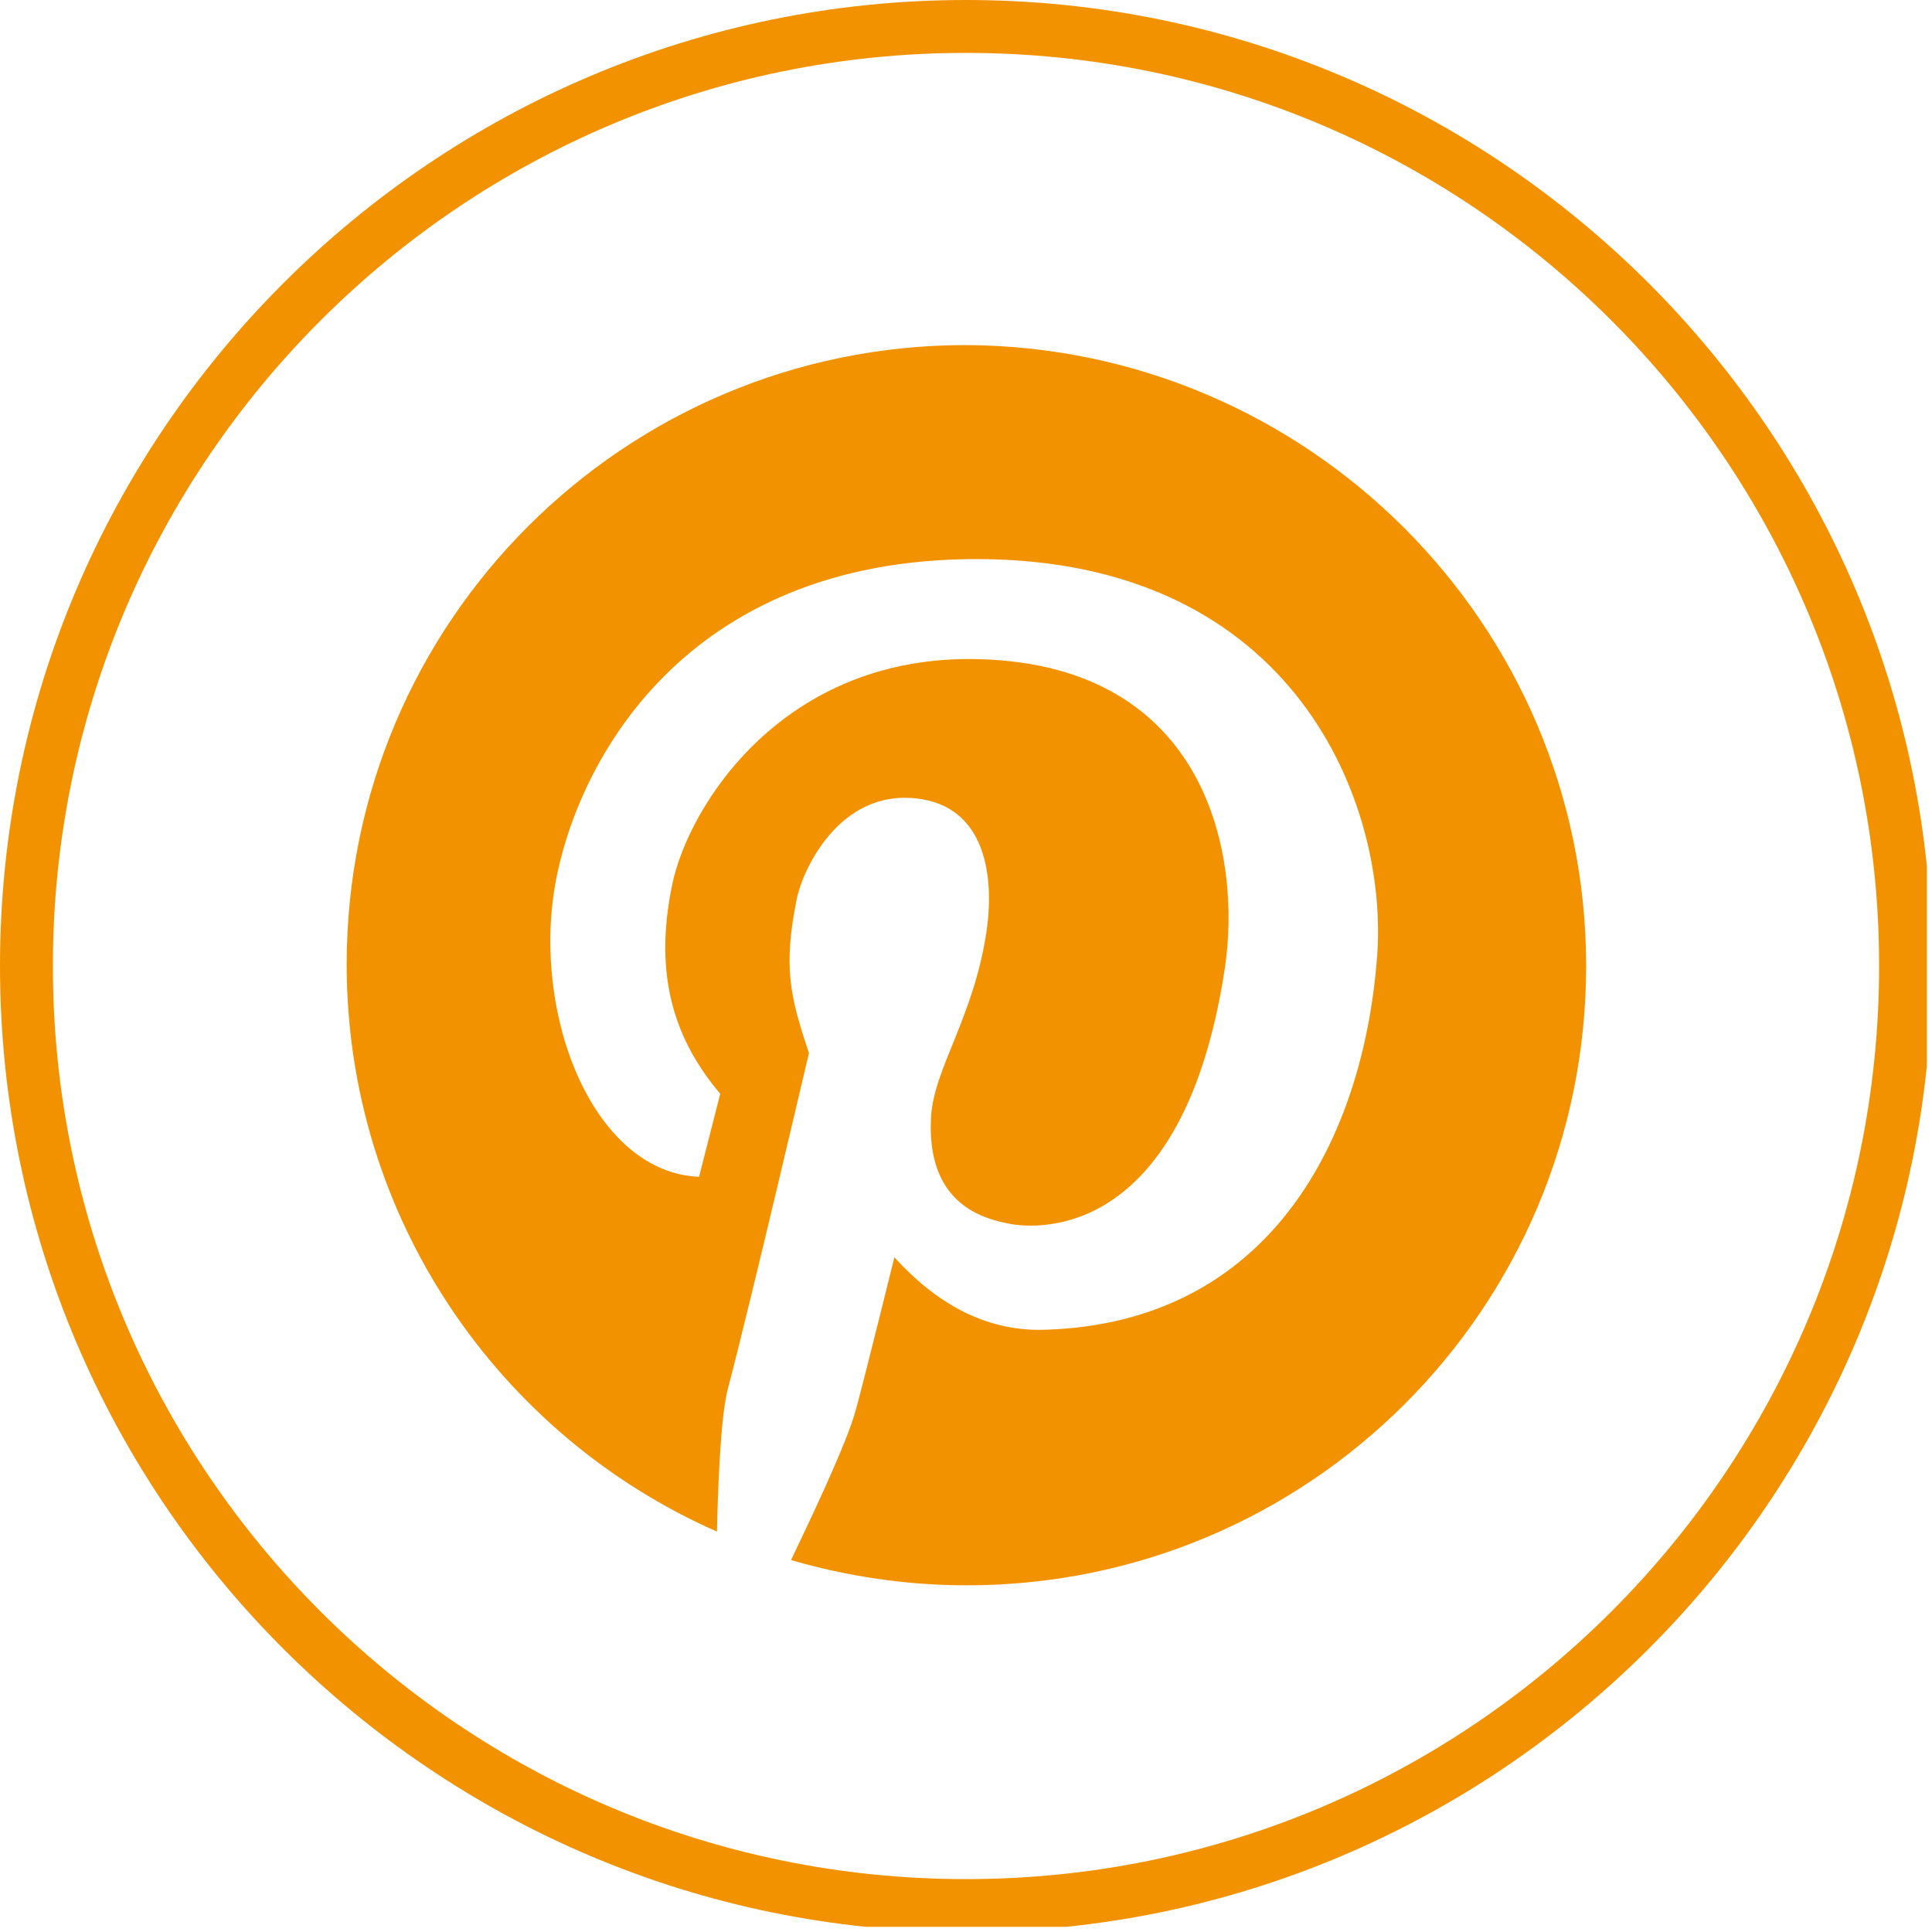 <svg xmlns="http://www.w3.org/2000/svg" xmlns:xlink="http://www.w3.org/1999/xlink" width="250" zoomAndPan="magnify" viewBox="0 0 187.5 187.5" height="250" preserveAspectRatio="xMidYMid meet" version="1.0"><defs><clipPath id="be5a142080"><path d="M 0 0 L 187 0 L 187 187 L 0 187 Z M 0 0 " clip-rule="nonzero"/></clipPath></defs><path fill="#f39200" d="M 153.934 93.75 C 153.934 127 127 153.855 93.828 153.855 C 87.906 153.855 82.219 152.984 76.77 151.406 C 78.113 148.562 82.219 140.113 83.086 136.715 C 84.035 133.242 86.801 122.023 86.801 122.023 C 90.75 126.367 95.488 129.211 101.332 129.055 C 123.367 128.422 132.293 110.414 133.637 92.961 C 134.82 78.27 125.816 54.258 94.777 54.258 C 66.266 54.258 55.918 74.164 53.863 85.93 C 51.652 98.883 57.734 113.812 67.844 114.207 L 69.898 106.148 C 65.633 101.094 63.344 94.934 65.238 85.852 C 66.816 78.191 76.059 63.422 95.094 63.973 C 117.207 64.605 120.523 83.086 118.867 93.988 C 114.523 122.578 98.25 118.867 97.699 118.707 C 91.461 117.523 90.117 112.941 90.355 108.441 C 90.59 103.781 94.461 98.805 95.723 90.512 C 96.516 85.301 95.805 78.191 88.852 77.48 C 81.43 76.691 77.875 84.43 77.32 87.273 C 75.98 93.906 76.691 96.75 78.508 102.199 C 78.508 102.199 72.82 126.527 70.609 134.898 C 69.898 137.742 69.66 144.93 69.582 148.641 C 48.414 139.32 33.645 118.156 33.645 93.594 C 33.645 60.34 60.578 33.488 93.75 33.488 C 126.922 33.645 153.934 60.578 153.934 93.75 Z M 153.934 93.75 " fill-opacity="1" fill-rule="nonzero"/><g clip-path="url(#be5a142080)"><path fill="#f39200" d="M 93.75 187.5 C 42.098 187.5 0 145.48 0 93.75 C 0 42.02 42.098 0 93.75 0 C 145.48 0 187.5 42.098 187.5 93.75 C 187.5 145.402 145.48 187.5 93.75 187.5 Z M 93.75 5.133 C 44.859 5.133 5.133 44.859 5.133 93.75 C 5.133 142.641 44.859 182.367 93.75 182.367 C 142.641 182.367 182.367 142.641 182.367 93.75 C 182.367 44.859 142.641 5.133 93.75 5.133 Z M 93.75 5.133 " fill-opacity="1" fill-rule="nonzero"/></g></svg>